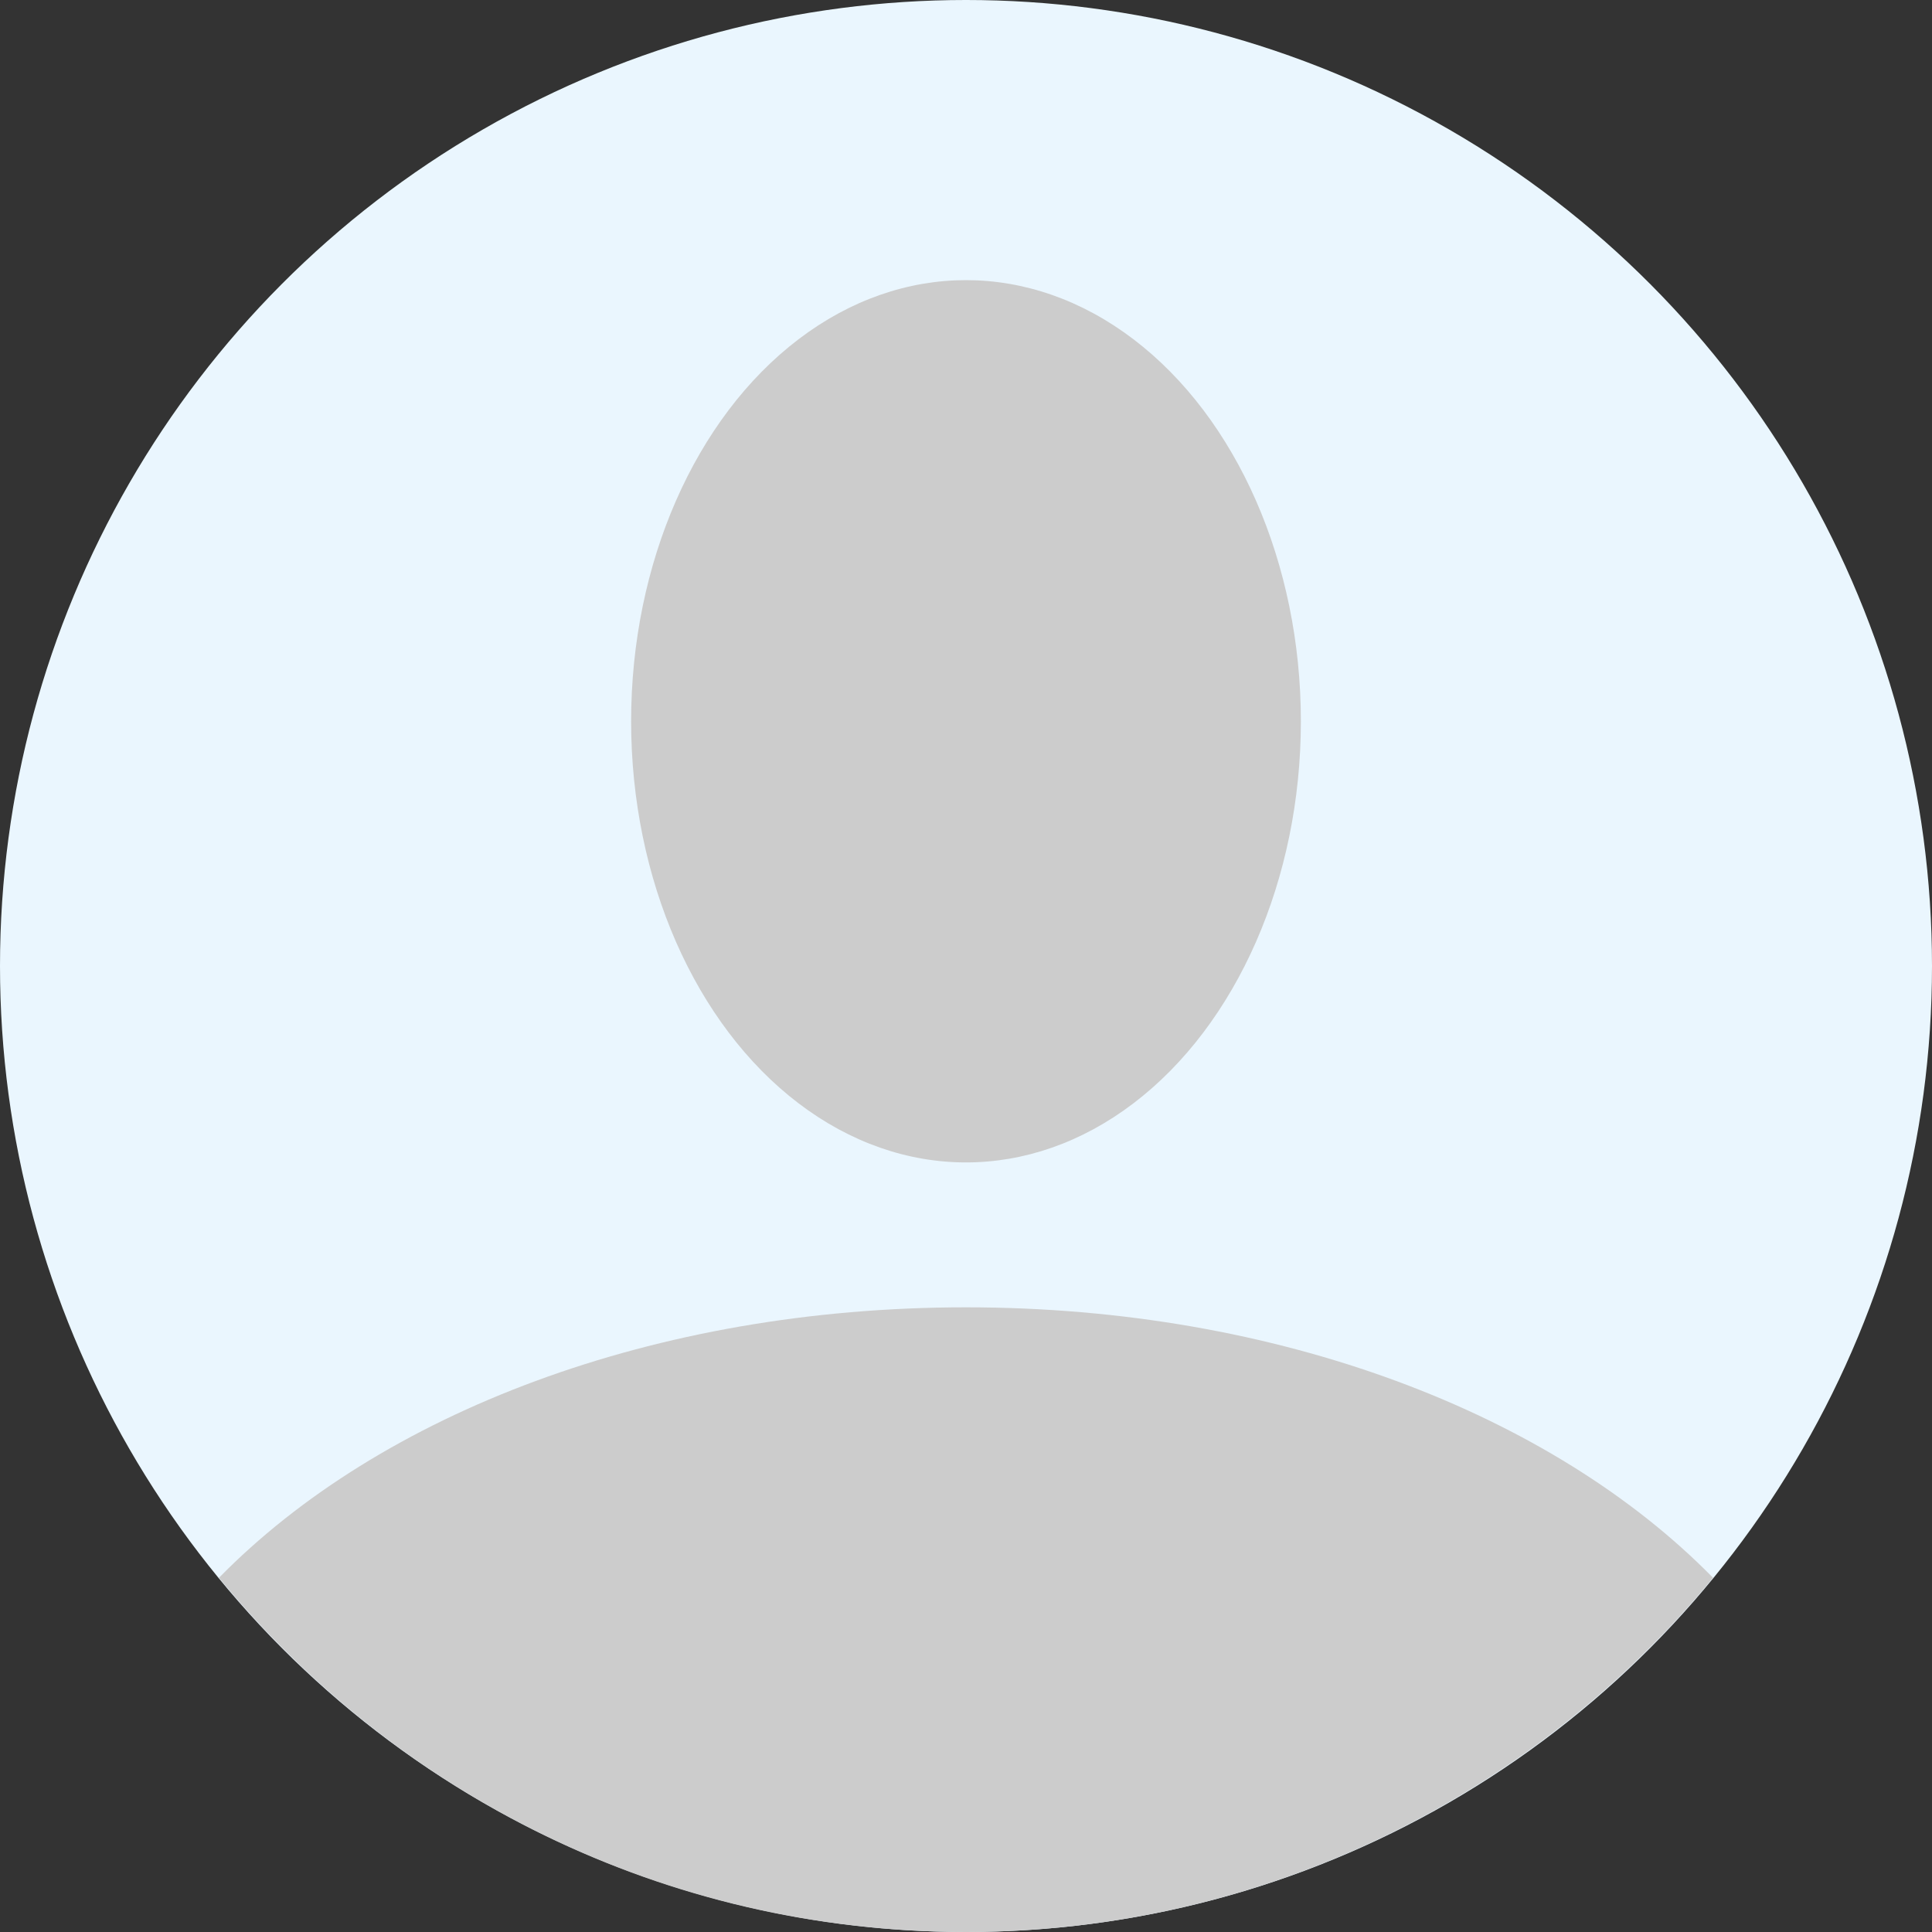 <?xml version="1.0" encoding="utf-8"?>
<!-- Generator: Adobe Illustrator 27.9.0, SVG Export Plug-In . SVG Version: 6.00 Build 0)  -->
<svg version="1.1" id="Calque_2_00000178174237798842092580000003745228903395879341_"
	 xmlns="http://www.w3.org/2000/svg" xmlns:xlink="http://www.w3.org/1999/xlink" x="0px" y="0px" viewBox="0 0 60 60"
	 style="enable-background:new 0 0 60 60;" xml:space="preserve">
<rect x="0" y="0" width="60" height="60" fill="#333333" stroke="none"/>
<style type="text/css">
	.st0{fill:#EAF6FE;}
	.st1{fill:#CCCCCC;}
</style>
<g>
	<circle class="st0" cx="30" cy="30" r="30"/>
	<ellipse class="st1" cx="30" cy="22.4" rx="10.4" ry="13.7"/>
	<g>
		<path class="st1" d="M30,60c9.3,0,17.7-4.3,23.2-11c-5-5.1-13.5-8.4-23.2-8.4S11.8,43.9,6.8,49C12.3,55.7,20.6,60,30,60z"/>
	</g>
</g>
</svg>

